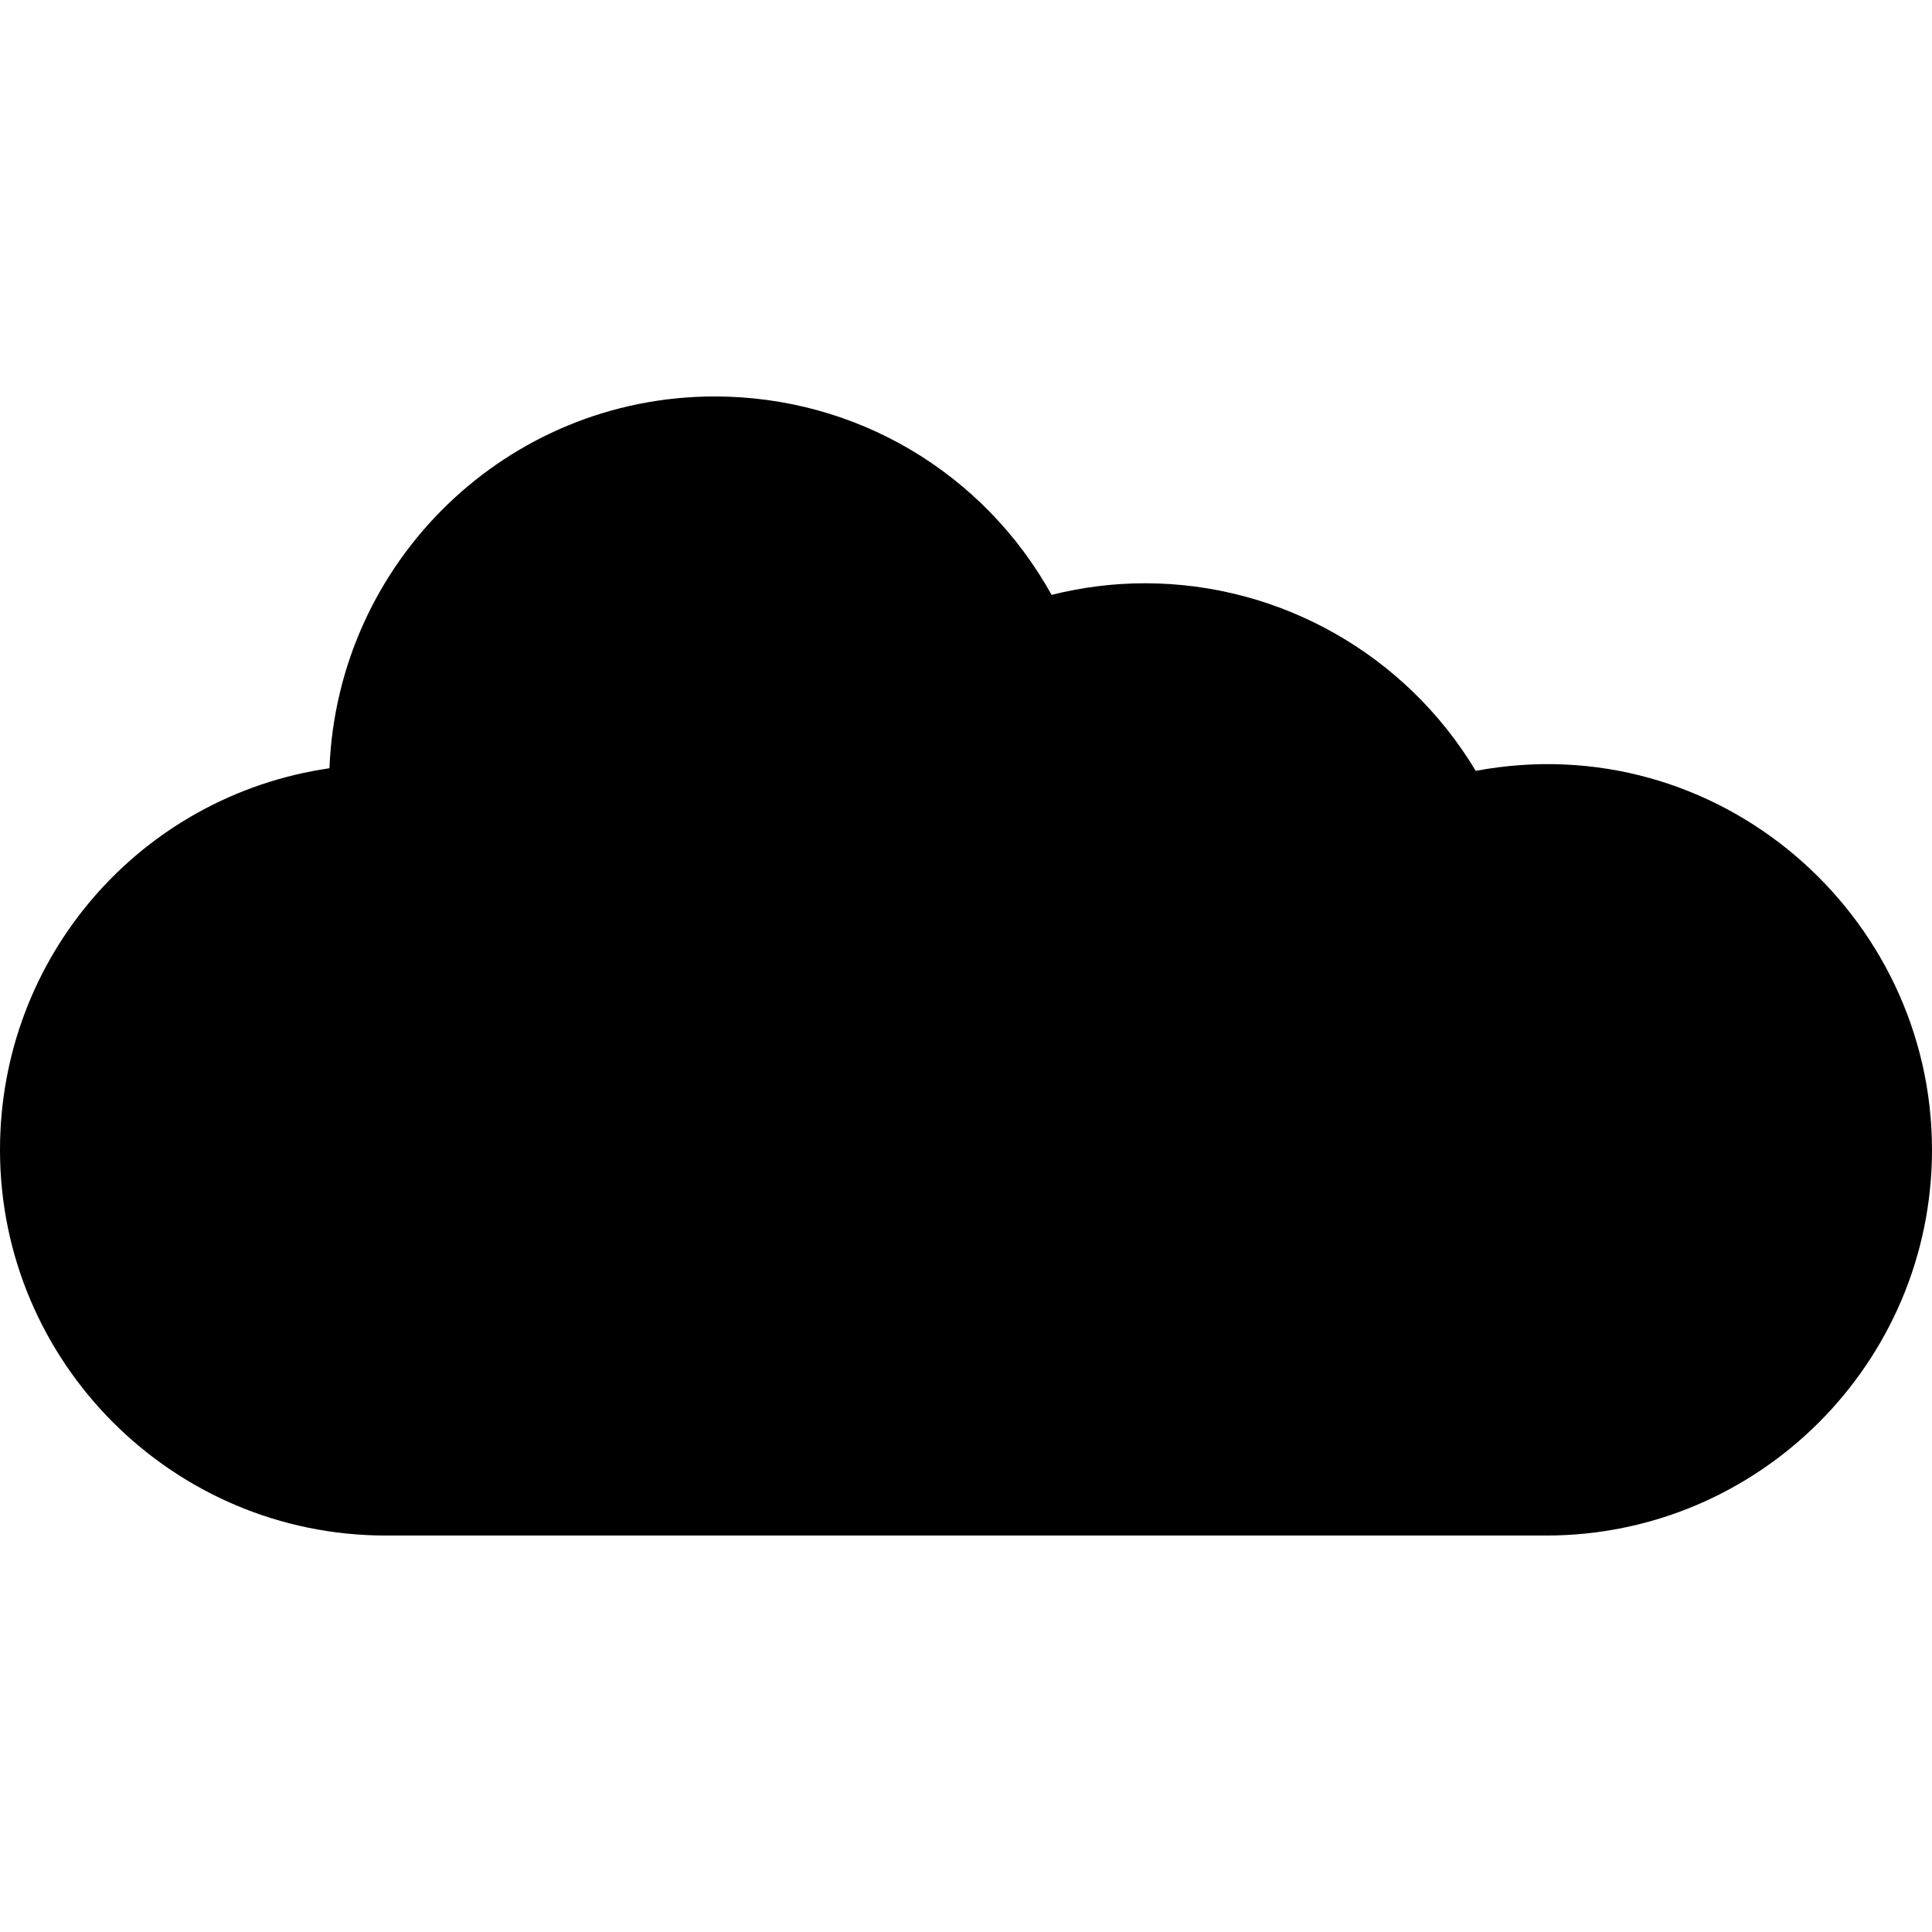 <?xml version="1.0" encoding="iso-8859-1"?>
<!-- Uploaded to: SVG Repo, www.svgrepo.com, Generator: SVG Repo Mixer Tools -->
<!DOCTYPE svg PUBLIC "-//W3C//DTD SVG 1.1//EN" "http://www.w3.org/Graphics/SVG/1.1/DTD/svg11.dtd">
<svg fill="#000000" version="1.1" id="Capa_1" xmlns="http://www.w3.org/2000/svg" xmlns:xlink="http://www.w3.org/1999/xlink" 
	 width="800px" height="800px" viewBox="0 0 329.748 329.748"
	 xml:space="preserve">
<g>
	<g>
		<path d="M251.872,131.568c-11.884-19.812-33.303-32.018-56.476-32.018c-5.302,0-10.646,0.664-15.912,1.981
			c-11.644-20.95-33.441-33.864-57.496-33.864c-35.398,0-64.359,28.076-65.756,63.456C23.986,135.816,0,163.345,0,196.254
			c0,36.293,29.532,65.825,65.836,65.825h198.074c36.305,0,65.837-29.532,65.837-65.825
			C329.753,155.999,293.125,123.858,251.872,131.568z"/>
	</g>
</g>
</svg>